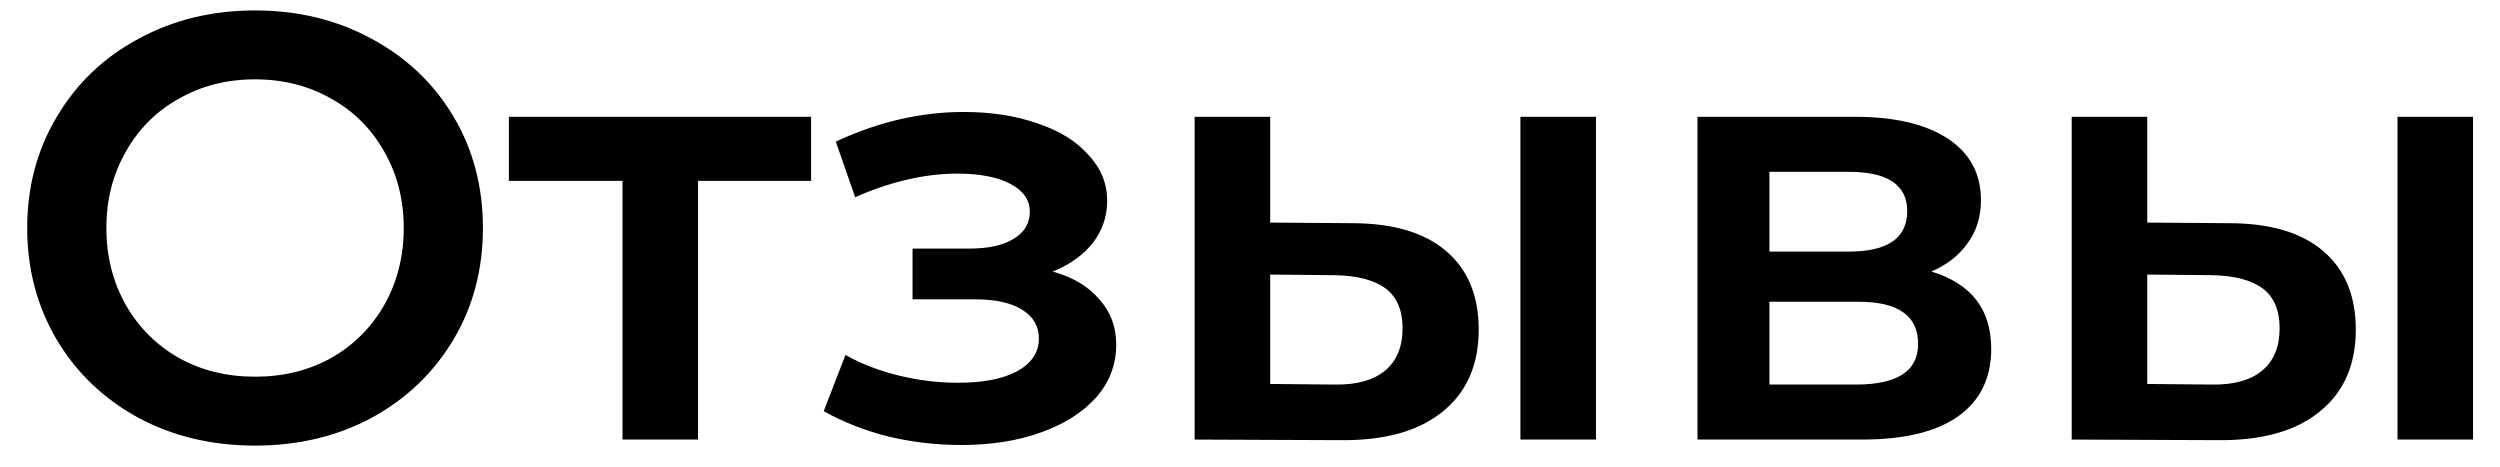 <?xml version="1.0" encoding="UTF-8"?> <svg xmlns="http://www.w3.org/2000/svg" width="91" height="17" viewBox="0 0 91 17" fill="none"> <path d="M9.284 16.22C7.715 16.22 6.299 15.883 5.038 15.208C3.777 14.519 2.787 13.573 2.068 12.37C1.349 11.153 0.99 9.796 0.99 8.3C0.99 6.804 1.349 5.455 2.068 4.252C2.787 3.035 3.777 2.089 5.038 1.414C6.299 0.725 7.715 0.38 9.284 0.38C10.853 0.38 12.269 0.725 13.53 1.414C14.791 2.089 15.781 3.027 16.5 4.23C17.219 5.433 17.578 6.789 17.578 8.3C17.578 9.811 17.219 11.167 16.5 12.37C15.781 13.573 14.791 14.519 13.53 15.208C12.269 15.883 10.853 16.22 9.284 16.22ZM9.284 13.712C10.311 13.712 11.235 13.485 12.056 13.03C12.877 12.561 13.523 11.915 13.992 11.094C14.461 10.258 14.696 9.327 14.696 8.3C14.696 7.273 14.461 6.349 13.992 5.528C13.523 4.692 12.877 4.047 12.056 3.592C11.235 3.123 10.311 2.888 9.284 2.888C8.257 2.888 7.333 3.123 6.512 3.592C5.691 4.047 5.045 4.692 4.576 5.528C4.107 6.349 3.872 7.273 3.872 8.3C3.872 9.327 4.107 10.258 4.576 11.094C5.045 11.915 5.691 12.561 6.512 13.03C7.333 13.485 8.257 13.712 9.284 13.712ZM29.523 6.584H25.409V16H22.659V6.584H18.523V4.252H29.523V6.584ZM38.321 9.884C39.054 10.089 39.619 10.427 40.015 10.896C40.426 11.351 40.631 11.901 40.631 12.546C40.631 13.265 40.389 13.903 39.905 14.46C39.421 15.003 38.754 15.428 37.903 15.736C37.052 16.044 36.084 16.198 34.999 16.198C34.09 16.198 33.202 16.095 32.337 15.89C31.472 15.67 30.687 15.362 29.983 14.966L30.775 12.92C31.347 13.243 31.992 13.492 32.711 13.668C33.43 13.844 34.148 13.932 34.867 13.932C35.791 13.932 36.51 13.793 37.023 13.514C37.551 13.221 37.815 12.825 37.815 12.326C37.815 11.871 37.61 11.519 37.199 11.27C36.803 11.021 36.238 10.896 35.505 10.896H33.217V9.048H35.285C35.974 9.048 36.51 8.931 36.891 8.696C37.287 8.461 37.485 8.131 37.485 7.706C37.485 7.281 37.25 6.943 36.781 6.694C36.312 6.445 35.666 6.32 34.845 6.32C33.672 6.32 32.432 6.606 31.127 7.178L30.423 5.154C31.963 4.435 33.518 4.076 35.087 4.076C36.084 4.076 36.979 4.215 37.771 4.494C38.563 4.758 39.179 5.139 39.619 5.638C40.074 6.122 40.301 6.679 40.301 7.31C40.301 7.882 40.125 8.395 39.773 8.85C39.421 9.29 38.937 9.635 38.321 9.884ZM49.205 8.124C50.701 8.124 51.845 8.461 52.637 9.136C53.429 9.811 53.825 10.764 53.825 11.996C53.825 13.287 53.385 14.284 52.505 14.988C51.639 15.692 50.407 16.037 48.809 16.022L43.485 16V4.252H46.235V8.102L49.205 8.124ZM55.343 4.252H58.093V16H55.343V4.252ZM48.567 13.998C49.373 14.013 49.989 13.844 50.415 13.492C50.84 13.14 51.053 12.627 51.053 11.952C51.053 11.292 50.847 10.808 50.437 10.5C50.026 10.192 49.403 10.031 48.567 10.016L46.235 9.994V13.976L48.567 13.998ZM70.303 9.884C71.755 10.324 72.481 11.263 72.481 12.7C72.481 13.756 72.085 14.57 71.293 15.142C70.501 15.714 69.328 16 67.773 16H61.789V4.252H67.531C68.969 4.252 70.091 4.516 70.897 5.044C71.704 5.572 72.107 6.32 72.107 7.288C72.107 7.889 71.946 8.41 71.623 8.85C71.315 9.29 70.875 9.635 70.303 9.884ZM64.407 9.158H67.289C68.712 9.158 69.423 8.667 69.423 7.684C69.423 6.731 68.712 6.254 67.289 6.254H64.407V9.158ZM67.553 13.998C69.064 13.998 69.819 13.507 69.819 12.524C69.819 12.011 69.643 11.629 69.291 11.38C68.939 11.116 68.389 10.984 67.641 10.984H64.407V13.998H67.553ZM81.13 8.124C82.626 8.124 83.77 8.461 84.562 9.136C85.355 9.811 85.751 10.764 85.751 11.996C85.751 13.287 85.311 14.284 84.43 14.988C83.565 15.692 82.333 16.037 80.734 16.022L75.41 16V4.252H78.16V8.102L81.13 8.124ZM87.269 4.252H90.019V16H87.269V4.252ZM80.493 13.998C81.299 14.013 81.915 13.844 82.341 13.492C82.766 13.14 82.978 12.627 82.978 11.952C82.978 11.292 82.773 10.808 82.362 10.5C81.952 10.192 81.329 10.031 80.493 10.016L78.16 9.994V13.976L80.493 13.998Z" fill="black"></path> </svg> 